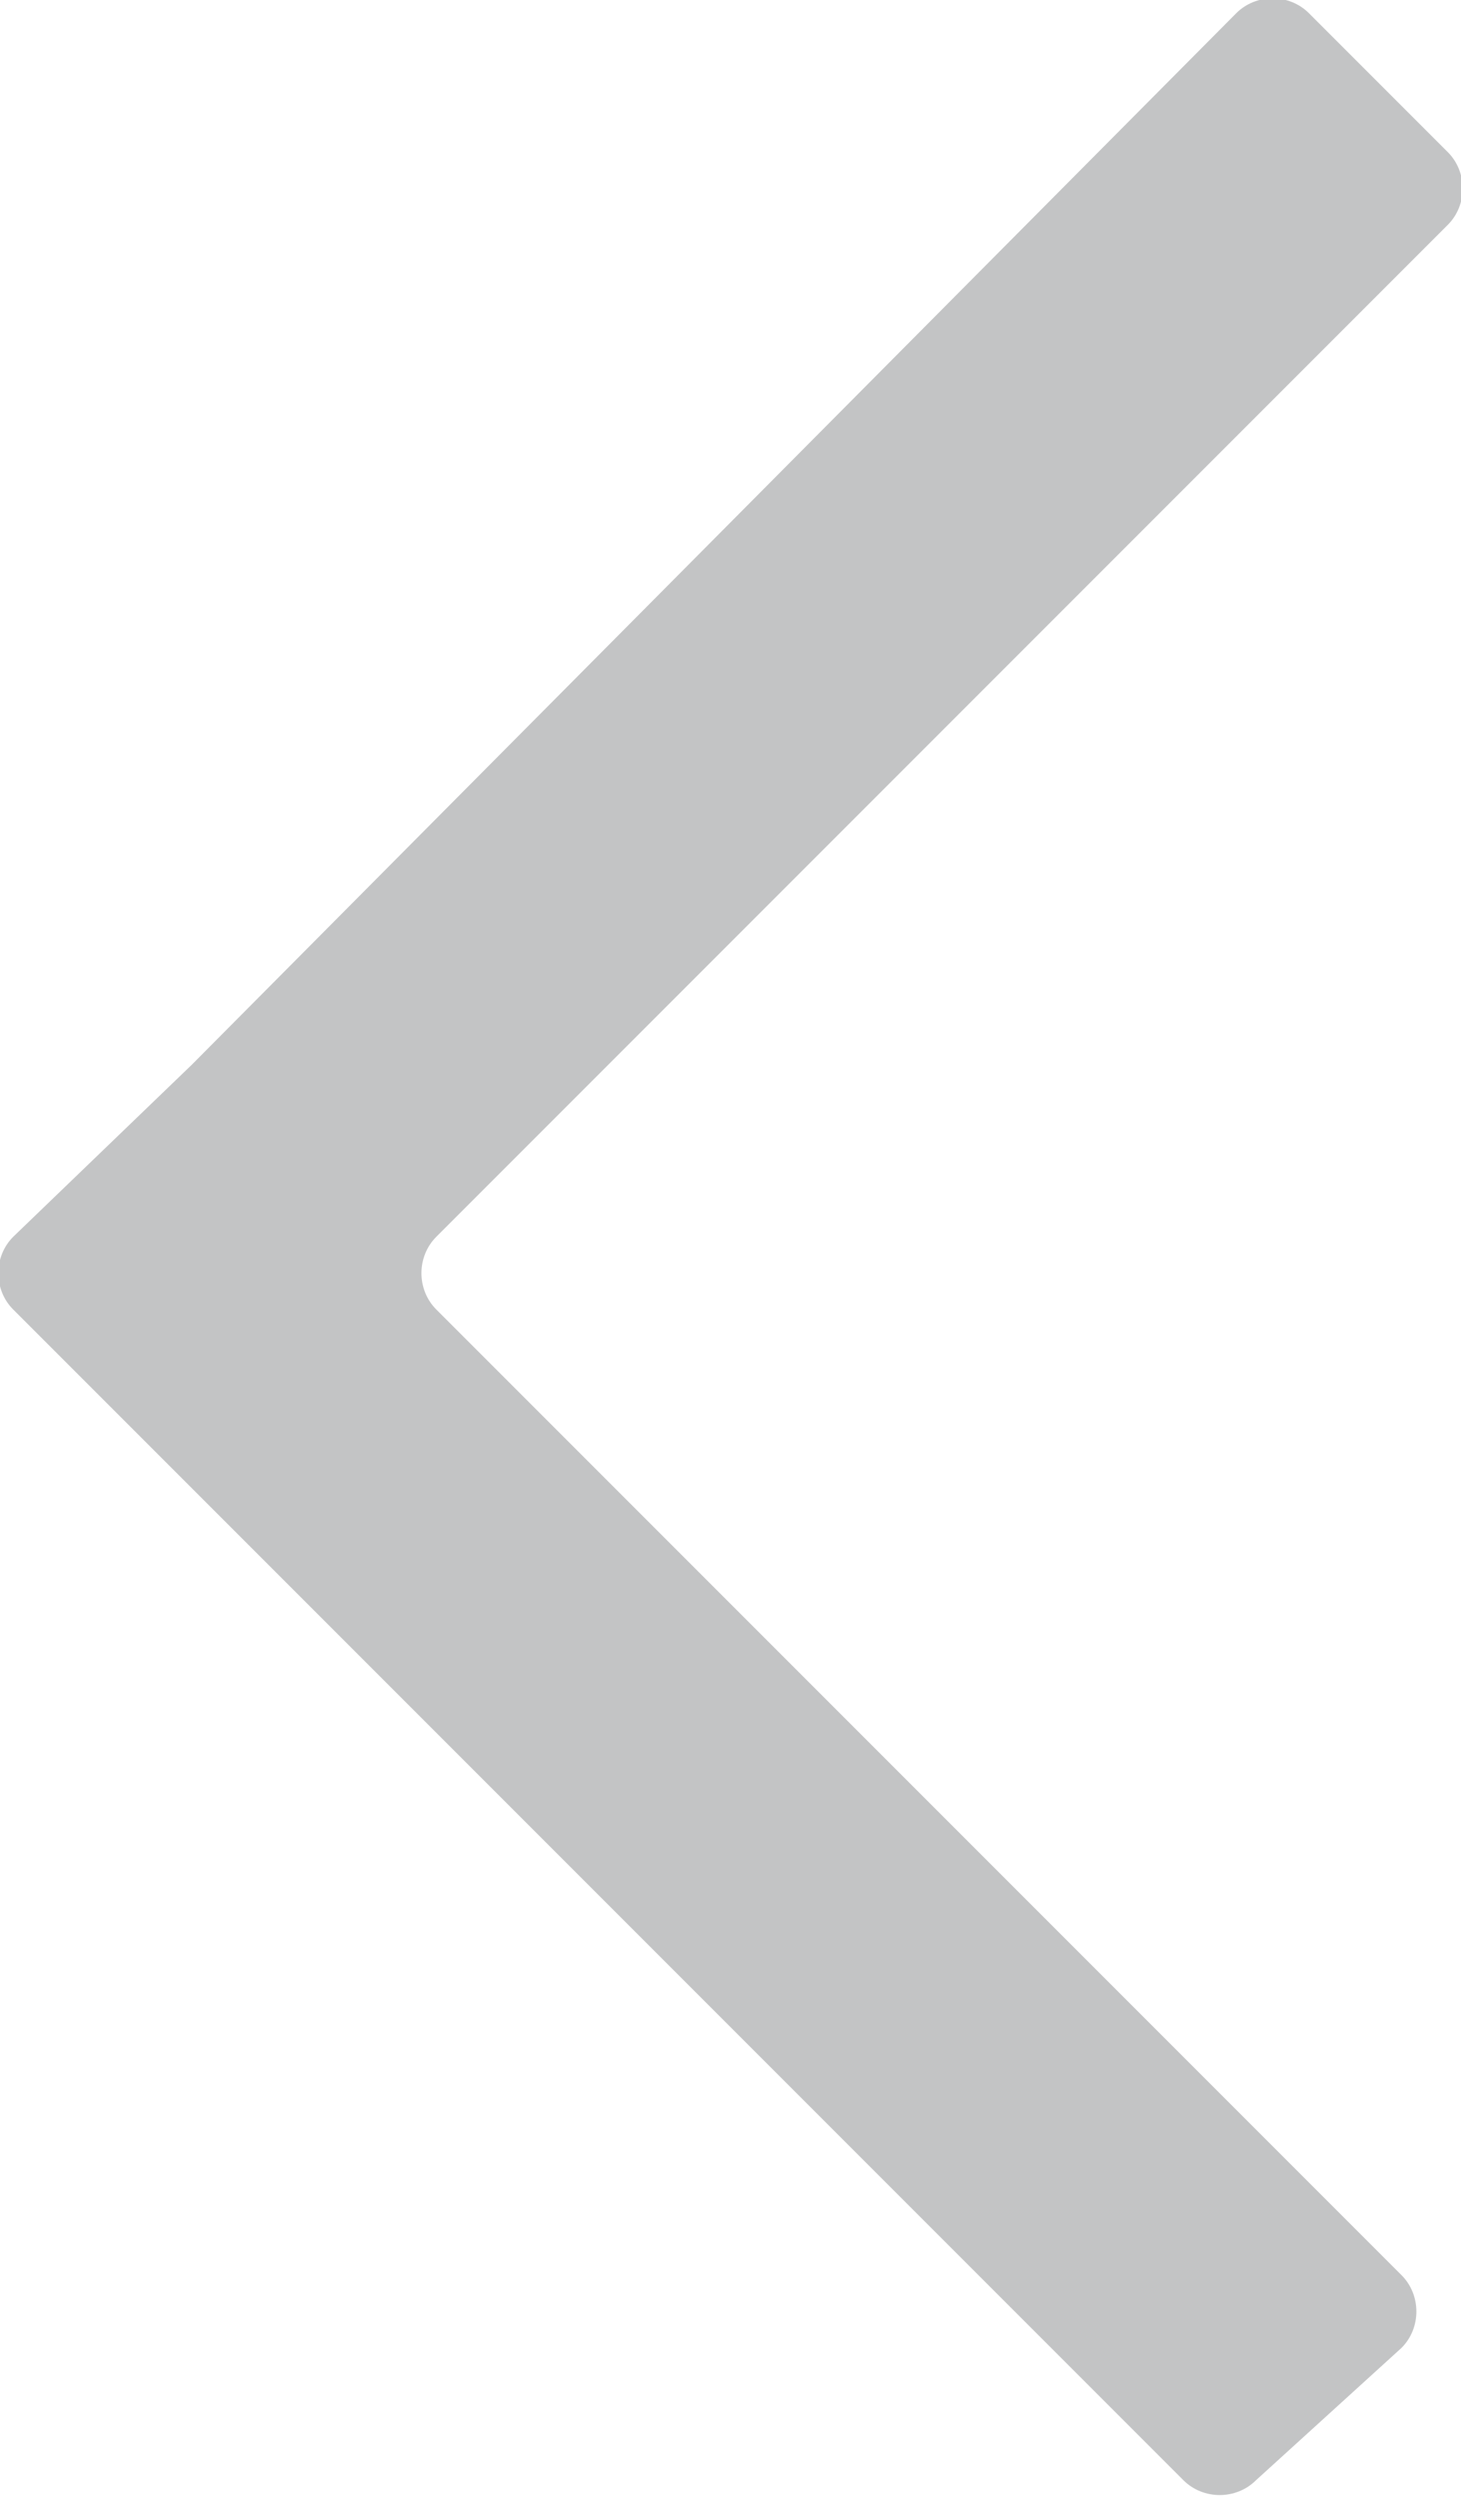 <?xml version="1.0" encoding="utf-8"?>
<!-- Generator: Adobe Illustrator 19.2.1, SVG Export Plug-In . SVG Version: 6.00 Build 0)  -->
<svg version="1.1" id="Ebene_1" xmlns="http://www.w3.org/2000/svg" xmlns:xlink="http://www.w3.org/1999/xlink" x="0px" y="0px"
	 viewBox="0 0 22.1 37.8" style="enable-background:new 0 0 22.1 37.8;" xml:space="preserve">
<style type="text/css">
	.st0{fill:#C3C4C5;}
</style>
<path class="st0" d="M2.9,16.1L2.9,16.1L18.7,0.2c0.3-0.3,0.8-0.3,1.1,0l2.1,2.1c0.3,0.3,0.3,0.8,0,1.1L6.6,18.7
	c-0.3,0.3-0.3,0.8,0,1.1l14.6,14.6c0.3,0.3,0.3,0.8,0,1.1L19,37.5c-0.3,0.3-0.8,0.3-1.1,0L0.2,19.8c-0.3-0.3-0.3-0.8,0-1.1L2.9,16.1
	z"/>
</svg>
